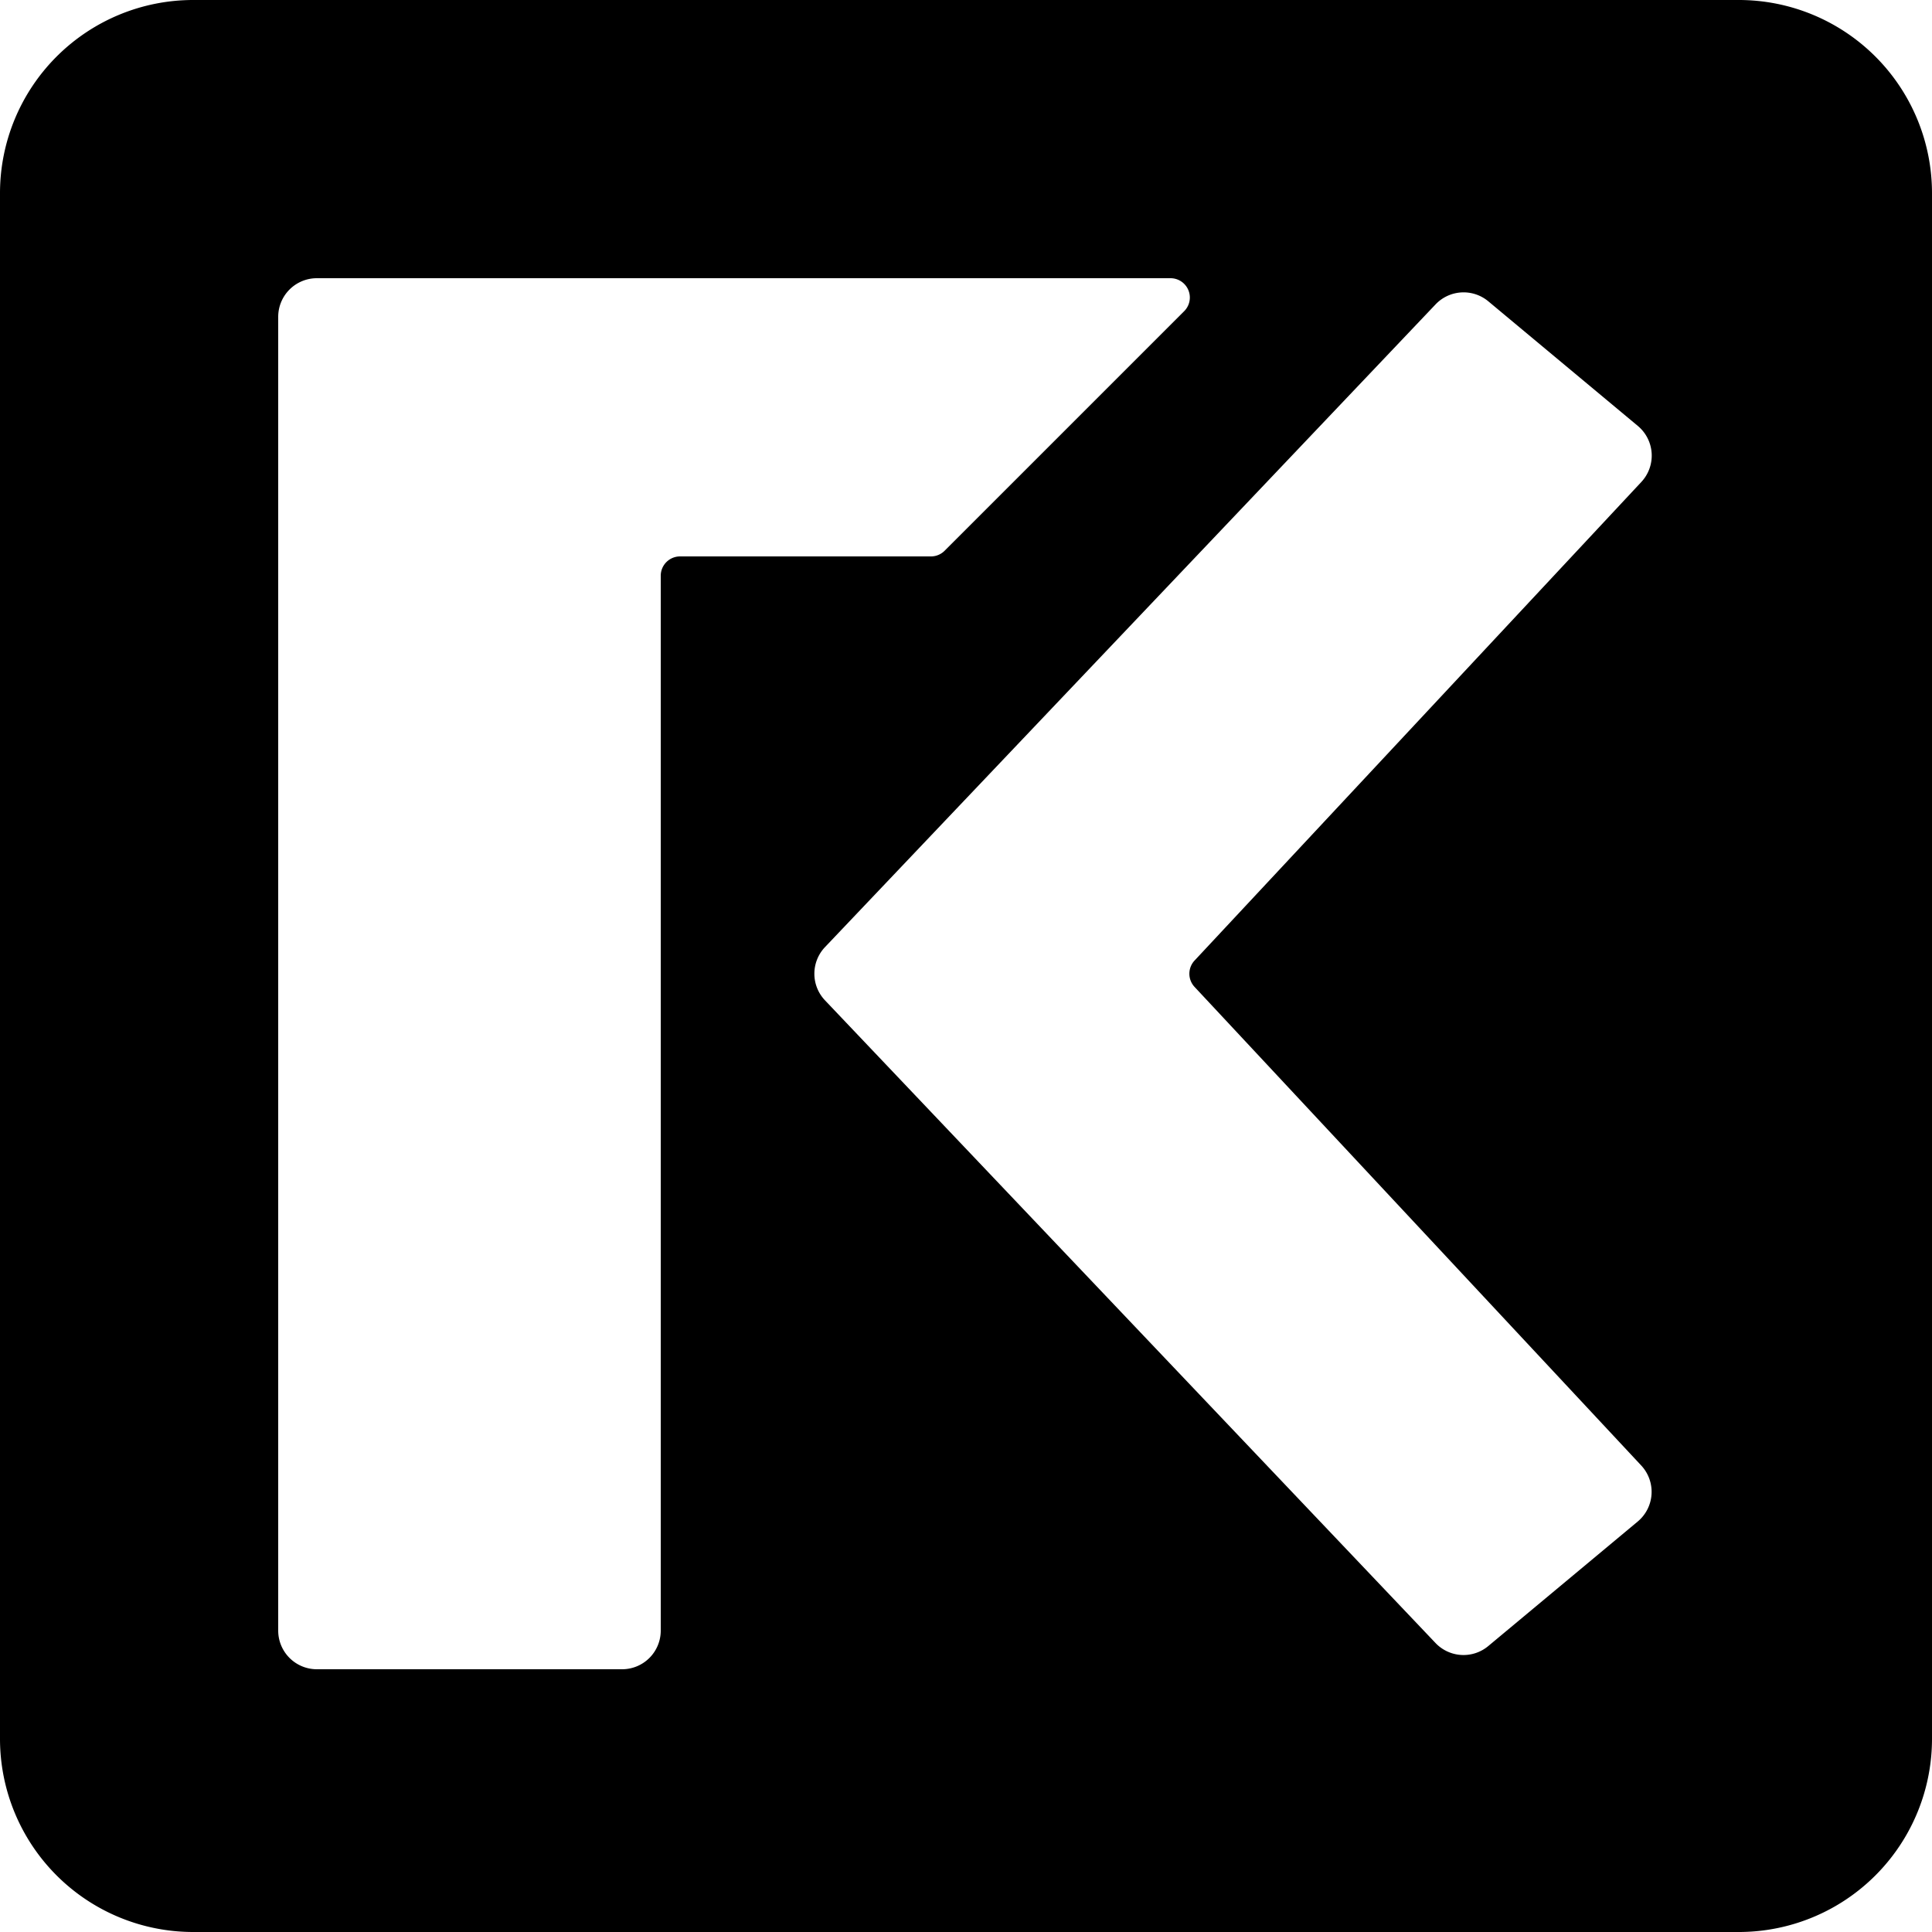 <svg id="Layer_1" data-name="Layer 1" xmlns="http://www.w3.org/2000/svg" viewBox="0 0 500 500"><title>portfolio-logo</title><path d="M450,0H50A50,50,0,0,0,0,50V450a50,50,0,0,0,50,50H450a50,50,0,0,0,50-50V50A50,50,0,0,0,450,0ZM171,149V422a10,10,0,0,1-10,10H82a10,10,0,0,1-10-10V82A10,10,0,0,1,82,72H302.93a5,5,0,0,1,3.53,8.54l-62,62a5,5,0,0,1-3.53,1.46H176A5,5,0,0,0,171,149ZM309.15,255.41l115.6,123.86a10,10,0,0,1-.91,14.5L385.16,426a10,10,0,0,1-13.65-.79l-158-166.32a10,10,0,0,1,0-13.78l158-166.32A10,10,0,0,1,385.2,78l38.67,32.23a10,10,0,0,1,.91,14.5L309.15,248.59A5,5,0,0,0,309.15,255.41Z"/></svg>